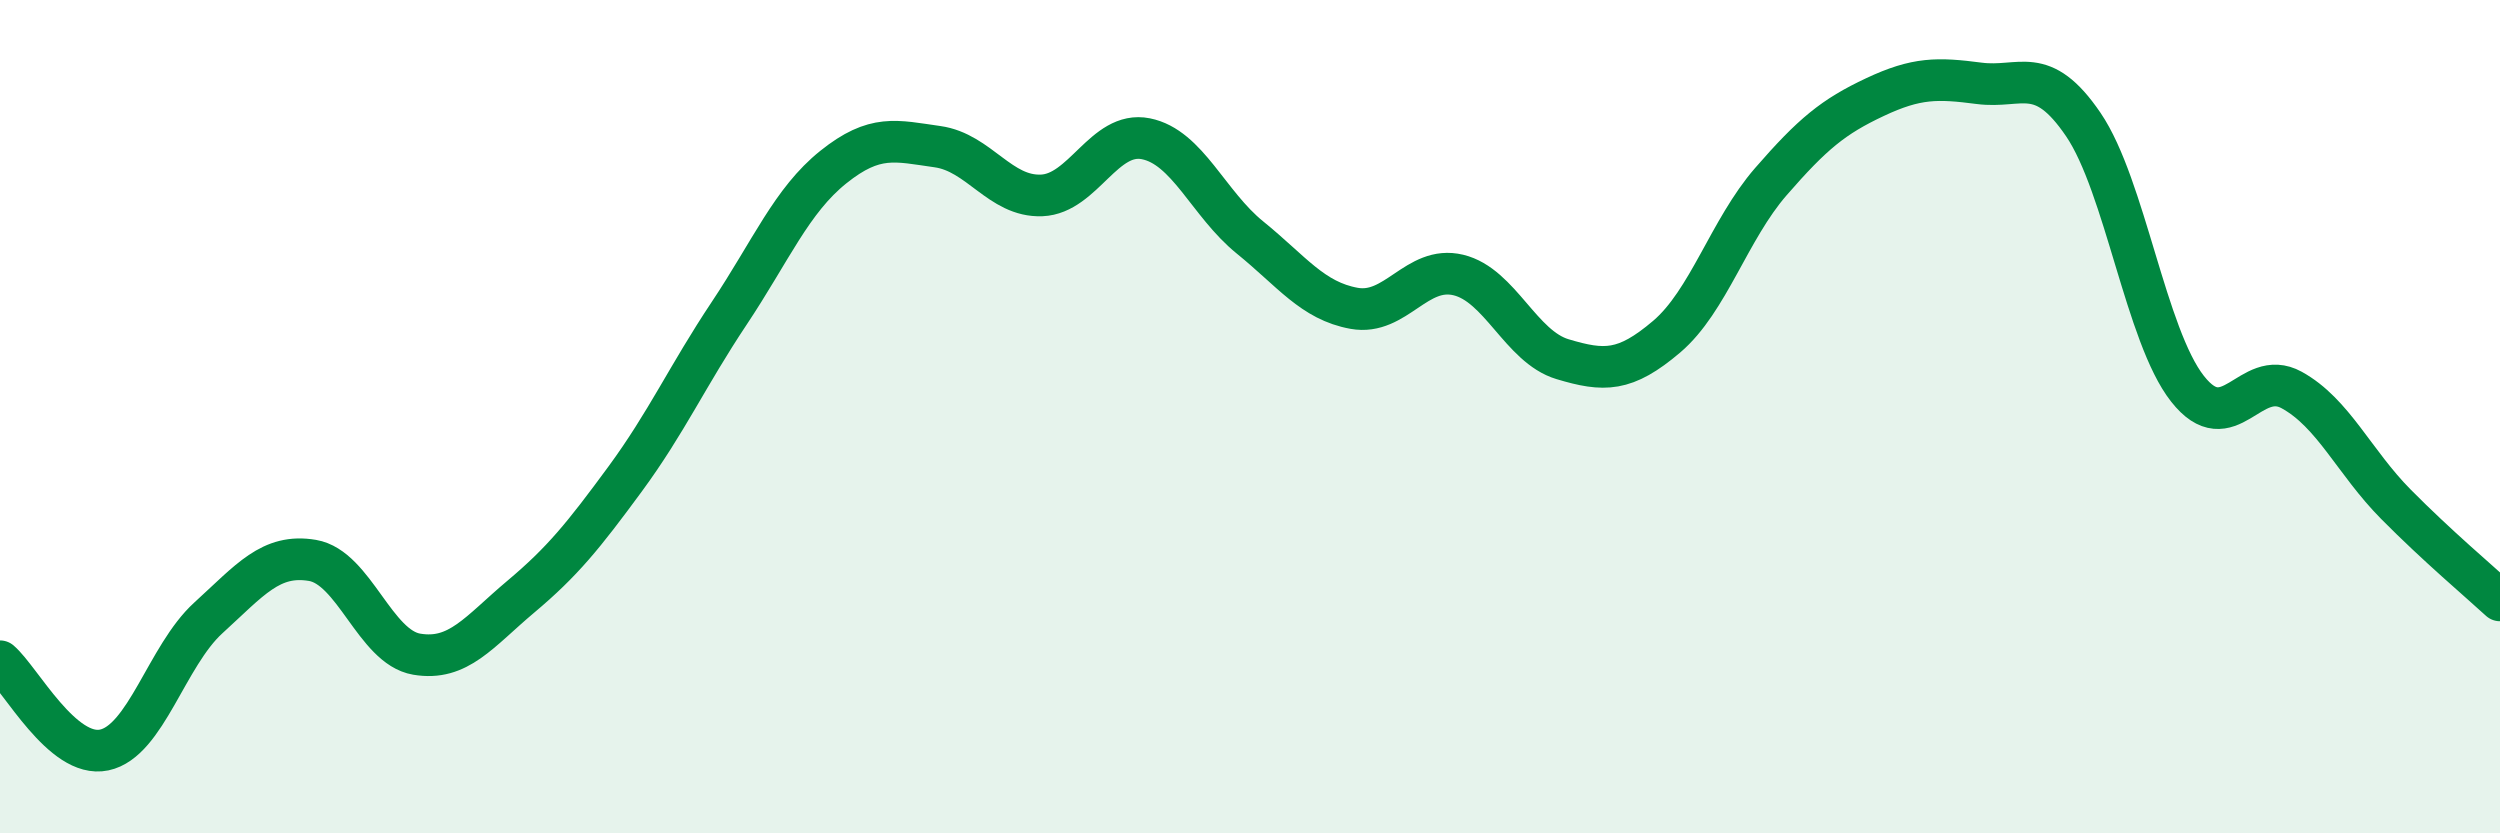
    <svg width="60" height="20" viewBox="0 0 60 20" xmlns="http://www.w3.org/2000/svg">
      <path
        d="M 0,15.87 C 0.5,16.3 1.5,18.21 2.5,18 C 3.5,17.79 4,15.74 5,14.83 C 6,13.92 6.5,13.28 7.5,13.45 C 8.5,13.62 9,15.53 10,15.7 C 11,15.87 11.5,15.16 12.5,14.32 C 13.5,13.48 14,12.86 15,11.5 C 16,10.14 16.5,9.02 17.5,7.52 C 18.5,6.02 19,4.81 20,4.01 C 21,3.21 21.5,3.38 22.5,3.52 C 23.5,3.66 24,4.73 25,4.69 C 26,4.65 26.5,3.13 27.5,3.33 C 28.5,3.53 29,4.89 30,5.7 C 31,6.51 31.5,7.22 32.5,7.4 C 33.5,7.58 34,6.36 35,6.6 C 36,6.84 36.5,8.32 37.5,8.62 C 38.5,8.92 39,8.93 40,8.08 C 41,7.23 41.5,5.51 42.5,4.36 C 43.5,3.21 44,2.8 45,2.33 C 46,1.86 46.5,1.87 47.5,2 C 48.5,2.13 49,1.52 50,2.99 C 51,4.46 51.5,8.06 52.5,9.33 C 53.5,10.6 54,8.81 55,9.36 C 56,9.91 56.5,11.09 57.5,12.1 C 58.5,13.11 59.5,13.95 60,14.41L60 20L0 20Z"
        fill="#008740"
        opacity="0.1"
        stroke-linecap="round"
        stroke-linejoin="round"
      />
      <path
        d="M 0,15.87 C 0.5,16.3 1.5,18.21 2.5,18 C 3.5,17.79 4,15.74 5,14.83 C 6,13.92 6.5,13.28 7.5,13.45 C 8.5,13.62 9,15.53 10,15.7 C 11,15.87 11.5,15.16 12.5,14.32 C 13.5,13.48 14,12.86 15,11.5 C 16,10.14 16.5,9.02 17.5,7.52 C 18.5,6.02 19,4.81 20,4.01 C 21,3.21 21.5,3.38 22.5,3.52 C 23.5,3.66 24,4.73 25,4.69 C 26,4.65 26.5,3.13 27.5,3.33 C 28.5,3.53 29,4.89 30,5.7 C 31,6.51 31.5,7.22 32.5,7.4 C 33.5,7.58 34,6.36 35,6.6 C 36,6.84 36.5,8.32 37.5,8.62 C 38.5,8.92 39,8.93 40,8.08 C 41,7.23 41.5,5.51 42.5,4.36 C 43.5,3.21 44,2.8 45,2.33 C 46,1.86 46.5,1.87 47.5,2 C 48.5,2.13 49,1.52 50,2.99 C 51,4.46 51.5,8.06 52.5,9.33 C 53.5,10.6 54,8.81 55,9.36 C 56,9.91 56.5,11.09 57.5,12.1 C 58.5,13.11 59.5,13.95 60,14.41"
        stroke="#008740"
        stroke-width="1"
        fill="none"
        stroke-linecap="round"
        stroke-linejoin="round"
      />
    </svg>
  